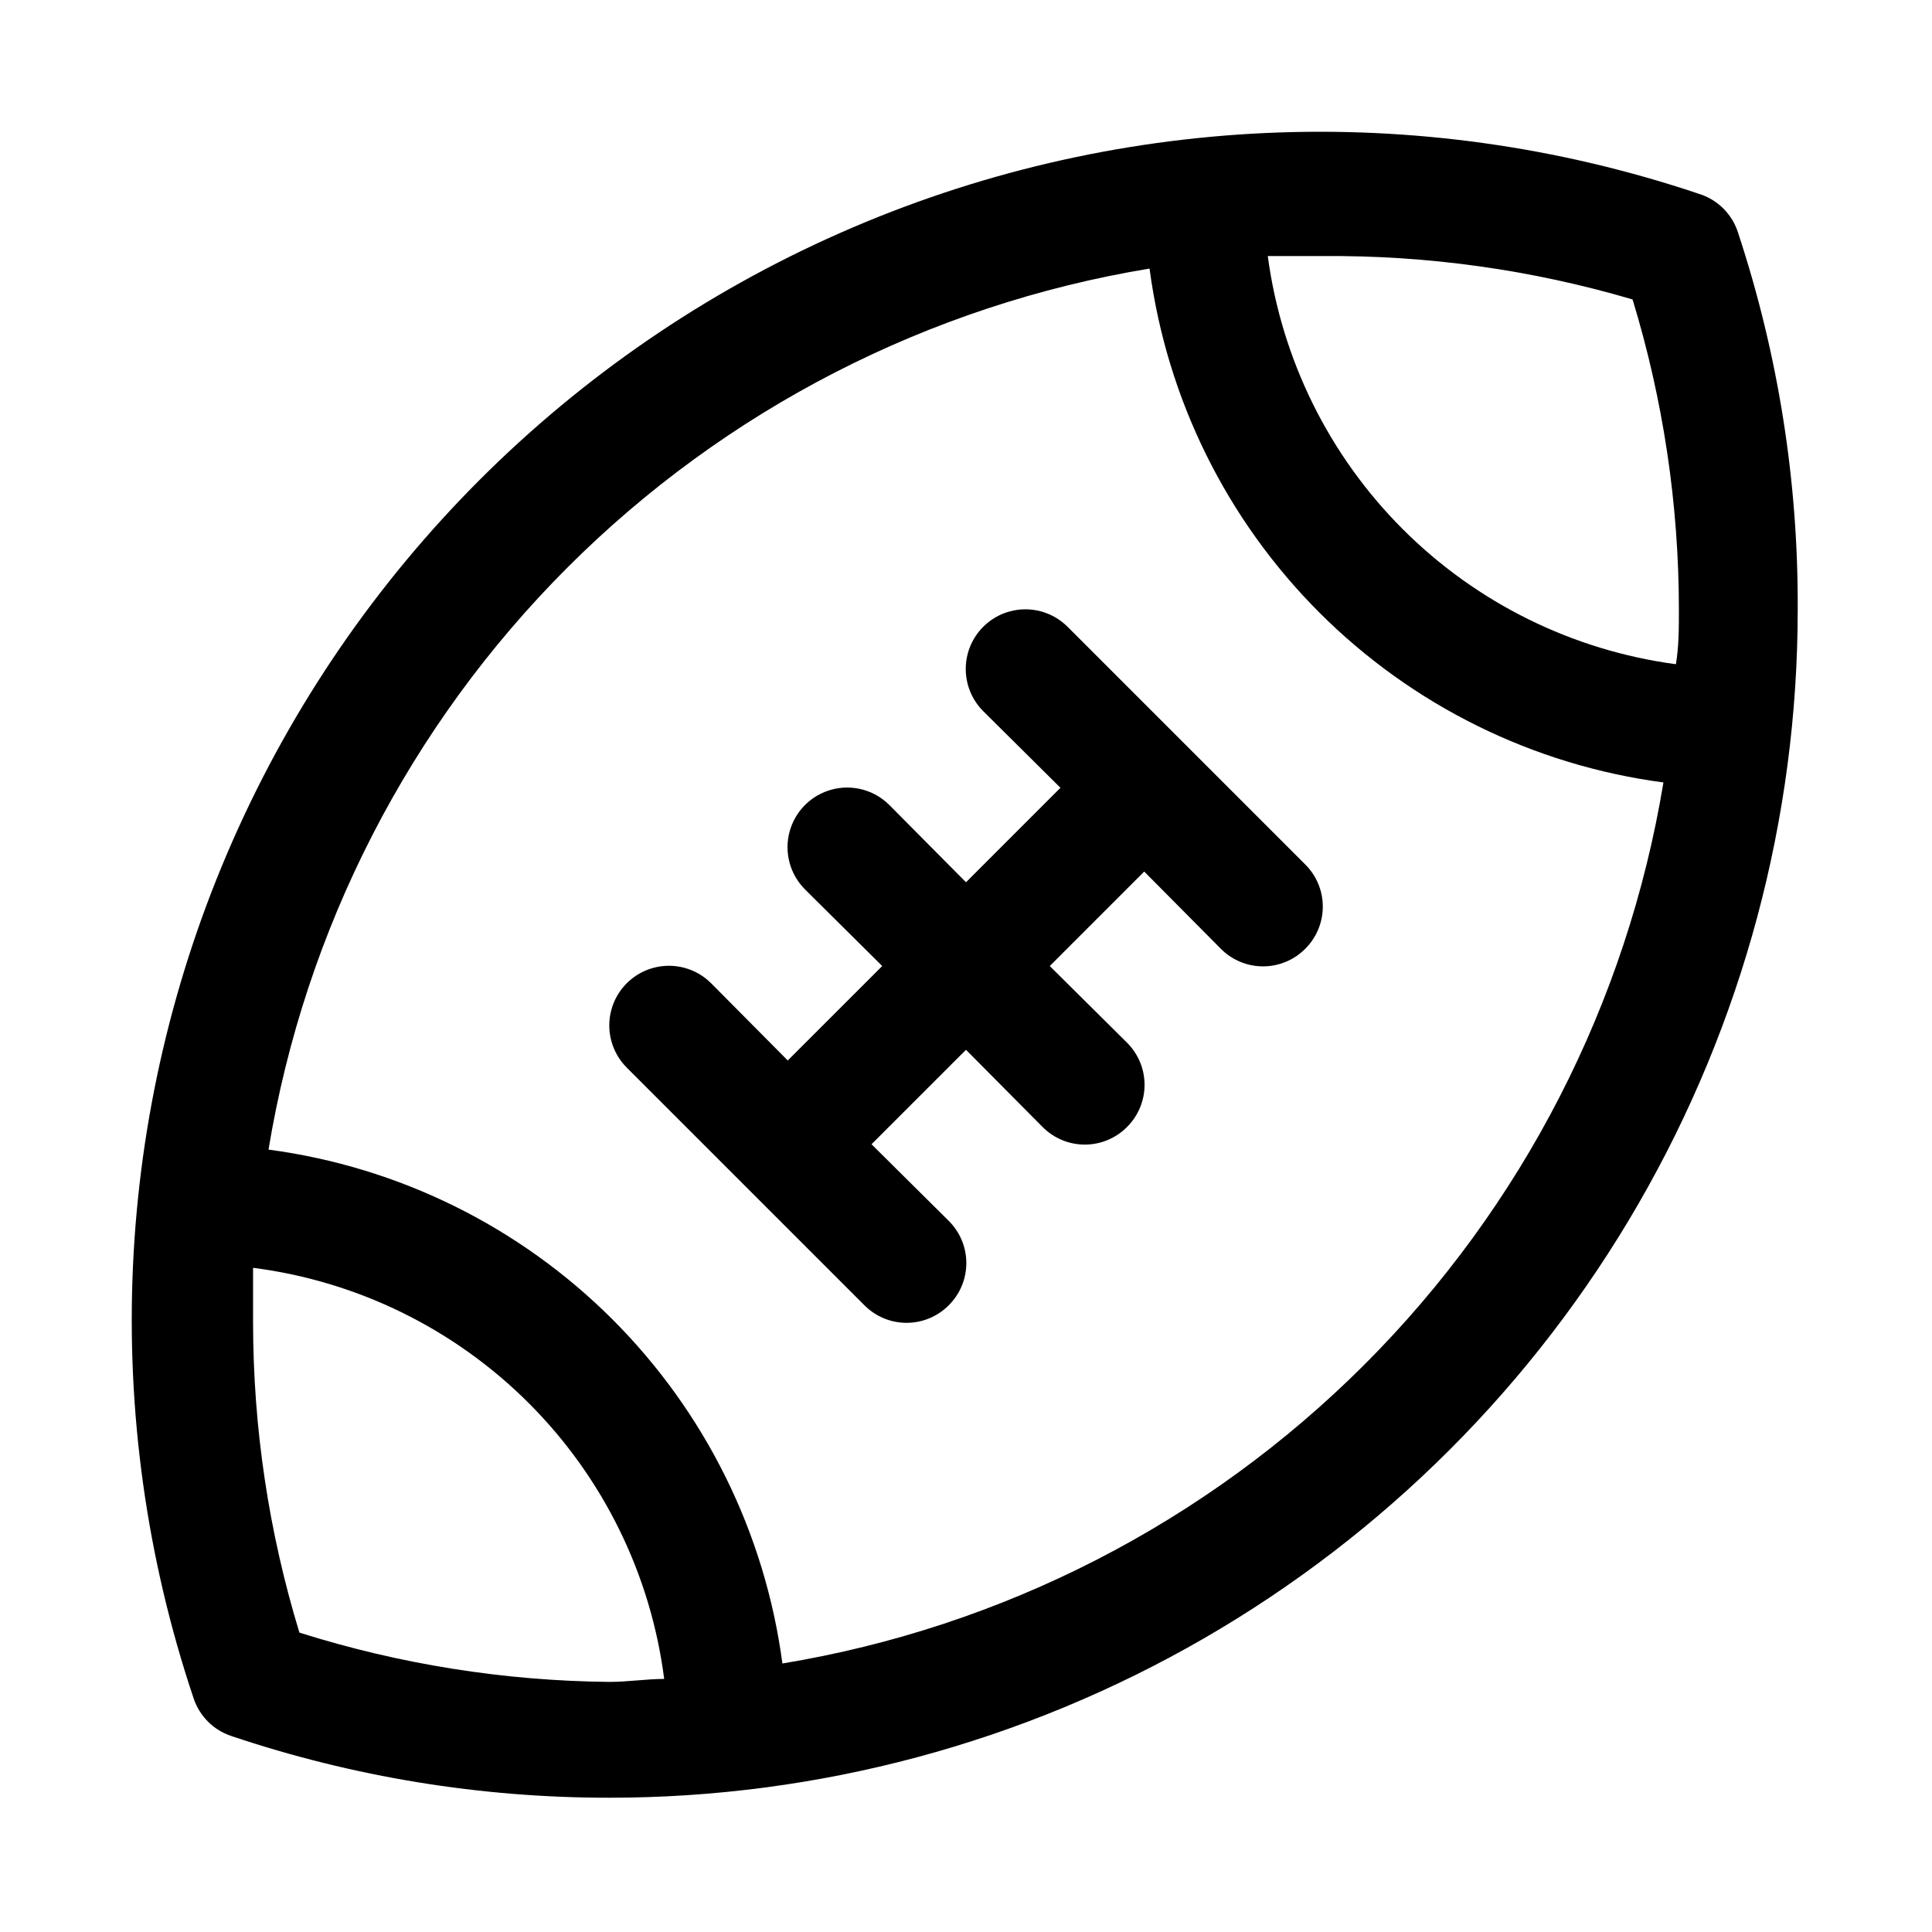 <?xml version="1.0" encoding="UTF-8"?>
<!-- Uploaded to: ICON Repo, www.svgrepo.com, Generator: ICON Repo Mixer Tools -->
<svg fill="#000000" width="800px" height="800px" version="1.1" viewBox="144 144 512 512" xmlns="http://www.w3.org/2000/svg">
 <path d="m604.67 205.88c-1.523-5.066-5.484-9.027-10.551-10.551-74.449-25.023-155.57-21.32-227.43 10.383-71.859 31.707-129.28 89.125-160.98 160.98-31.703 71.863-35.406 152.98-10.383 227.43 1.57 4.68 5.242 8.352 9.922 9.922 32.316 10.879 66.191 16.406 100.29 16.371 55.273 0 109.57-14.547 157.44-42.184 47.867-27.637 87.617-67.387 115.25-115.25 27.637-47.871 42.184-102.17 42.184-157.44 0.172-33.852-5.144-67.508-15.742-99.66zm-28.023 17.477c8.129 26.637 12.27 54.332 12.277 82.184 0 4.879 0 9.762-0.789 14.484h0.004c-27.398-3.66-52.836-16.234-72.383-35.781-19.547-19.547-32.117-44.98-35.781-72.383h14.484c27.812-0.242 55.508 3.629 82.188 11.496zm-353.3 353.3c-8.133-26.641-12.273-54.336-12.281-82.188v-14.484c27.656 3.539 53.359 16.156 73.078 35.875 19.715 19.715 32.332 45.418 35.871 73.074-4.723 0-9.605 0.789-14.484 0.789-27.891-0.266-55.586-4.668-82.184-13.066zm128 8.188-0.004-0.004c-4.574-34.512-20.395-66.551-45.012-91.168-24.617-24.617-56.66-40.438-91.172-45.016 9.641-58.438 37.344-112.38 79.223-154.26 41.879-41.879 95.824-69.582 154.26-79.223 4.578 34.512 20.398 66.555 45.016 91.172 24.617 24.617 56.656 40.438 91.168 45.012-9.641 58.438-37.344 112.38-79.223 154.26s-95.824 69.582-154.26 79.223zm138.55-211.76c2.981 2.953 4.656 6.977 4.656 11.176 0 4.199-1.676 8.223-4.656 11.18-2.957 2.981-6.981 4.656-11.18 4.656s-8.223-1.676-11.18-4.656l-20.309-20.469-25.031 25.035 20.469 20.309h-0.004c2.981 2.957 4.656 6.981 4.656 11.18 0 4.195-1.676 8.219-4.656 11.176-2.957 2.981-6.981 4.656-11.176 4.656-4.199 0-8.223-1.676-11.18-4.656l-20.309-20.465-25.035 25.031 20.469 20.309c2.981 2.957 4.656 6.981 4.656 11.18s-1.676 8.223-4.656 11.18c-2.957 2.981-6.981 4.656-11.18 4.656-4.199 0-8.223-1.676-11.176-4.656l-62.977-62.977c-3.996-3.996-5.555-9.816-4.094-15.27 1.461-5.457 5.723-9.719 11.18-11.18 5.453-1.461 11.277 0.098 15.27 4.09l20.309 20.469 25.035-25.031-20.469-20.309v-0.004c-3.992-3.992-5.555-9.812-4.09-15.27 1.461-5.453 5.723-9.715 11.176-11.176 5.457-1.465 11.277 0.098 15.27 4.09l20.312 20.469 25.031-25.035-20.469-20.309c-3.992-3.992-5.551-9.816-4.09-15.27 1.461-5.457 5.723-9.719 11.18-11.18 5.453-1.461 11.273 0.098 15.27 4.094z"/>
</svg>